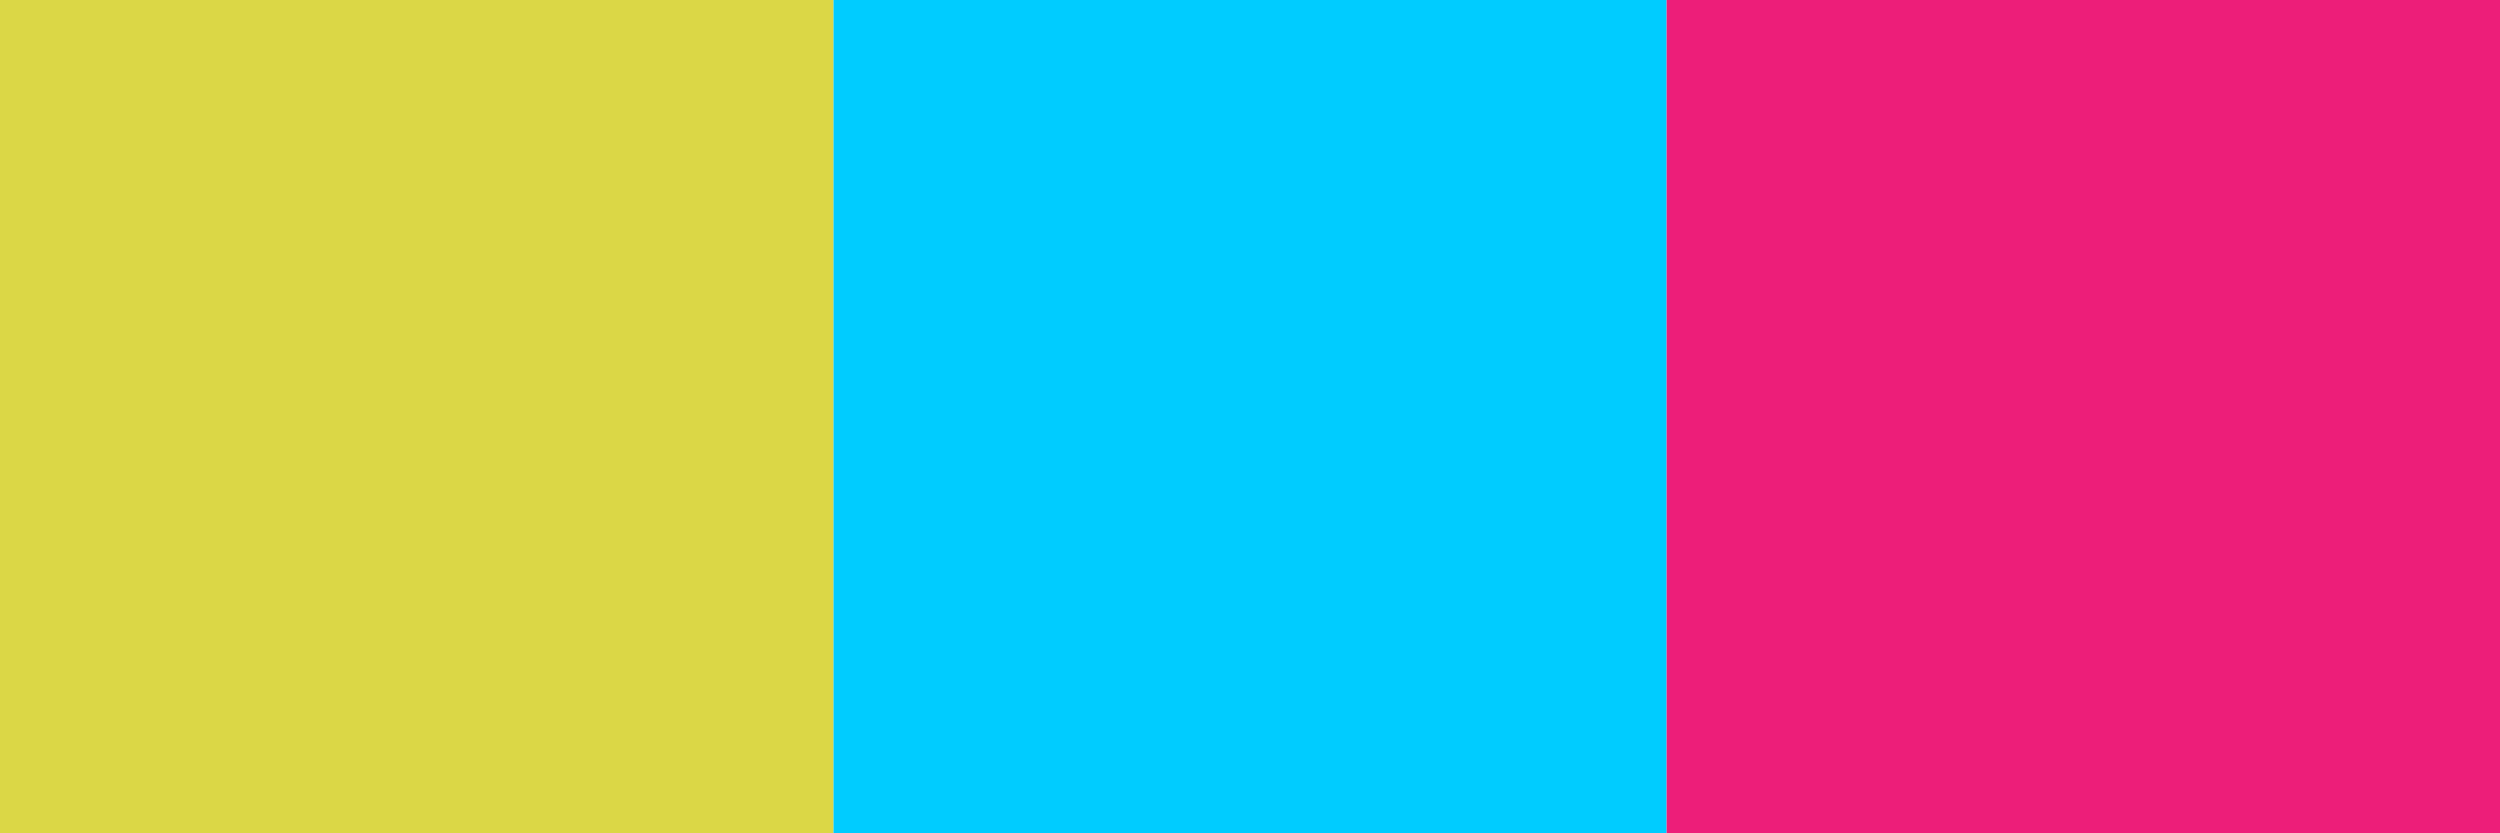<?xml version="1.0" encoding="utf-8"?>
<!-- Generator: Adobe Illustrator 16.0.4, SVG Export Plug-In . SVG Version: 6.00 Build 0)  -->
<!DOCTYPE svg PUBLIC "-//W3C//DTD SVG 1.1//EN" "http://www.w3.org/Graphics/SVG/1.1/DTD/svg11.dtd">
<svg version="1.1" id="Capa_1" xmlns="http://www.w3.org/2000/svg" xmlns:xlink="http://www.w3.org/1999/xlink" x="0px" y="0px"
	 width="70px" height="23.334px" viewBox="0 0 70 23.334" enable-background="new 0 0 70 23.334" xml:space="preserve">
<g>
	<rect x="23.333" fill="#00CCFF" width="23.333" height="23.334"/>
	<rect x="46.666" fill="#ED1E79" width="23.334" height="23.334"/>
	<rect fill="#DBD746" width="23.333" height="23.334"/>
</g>
</svg>
